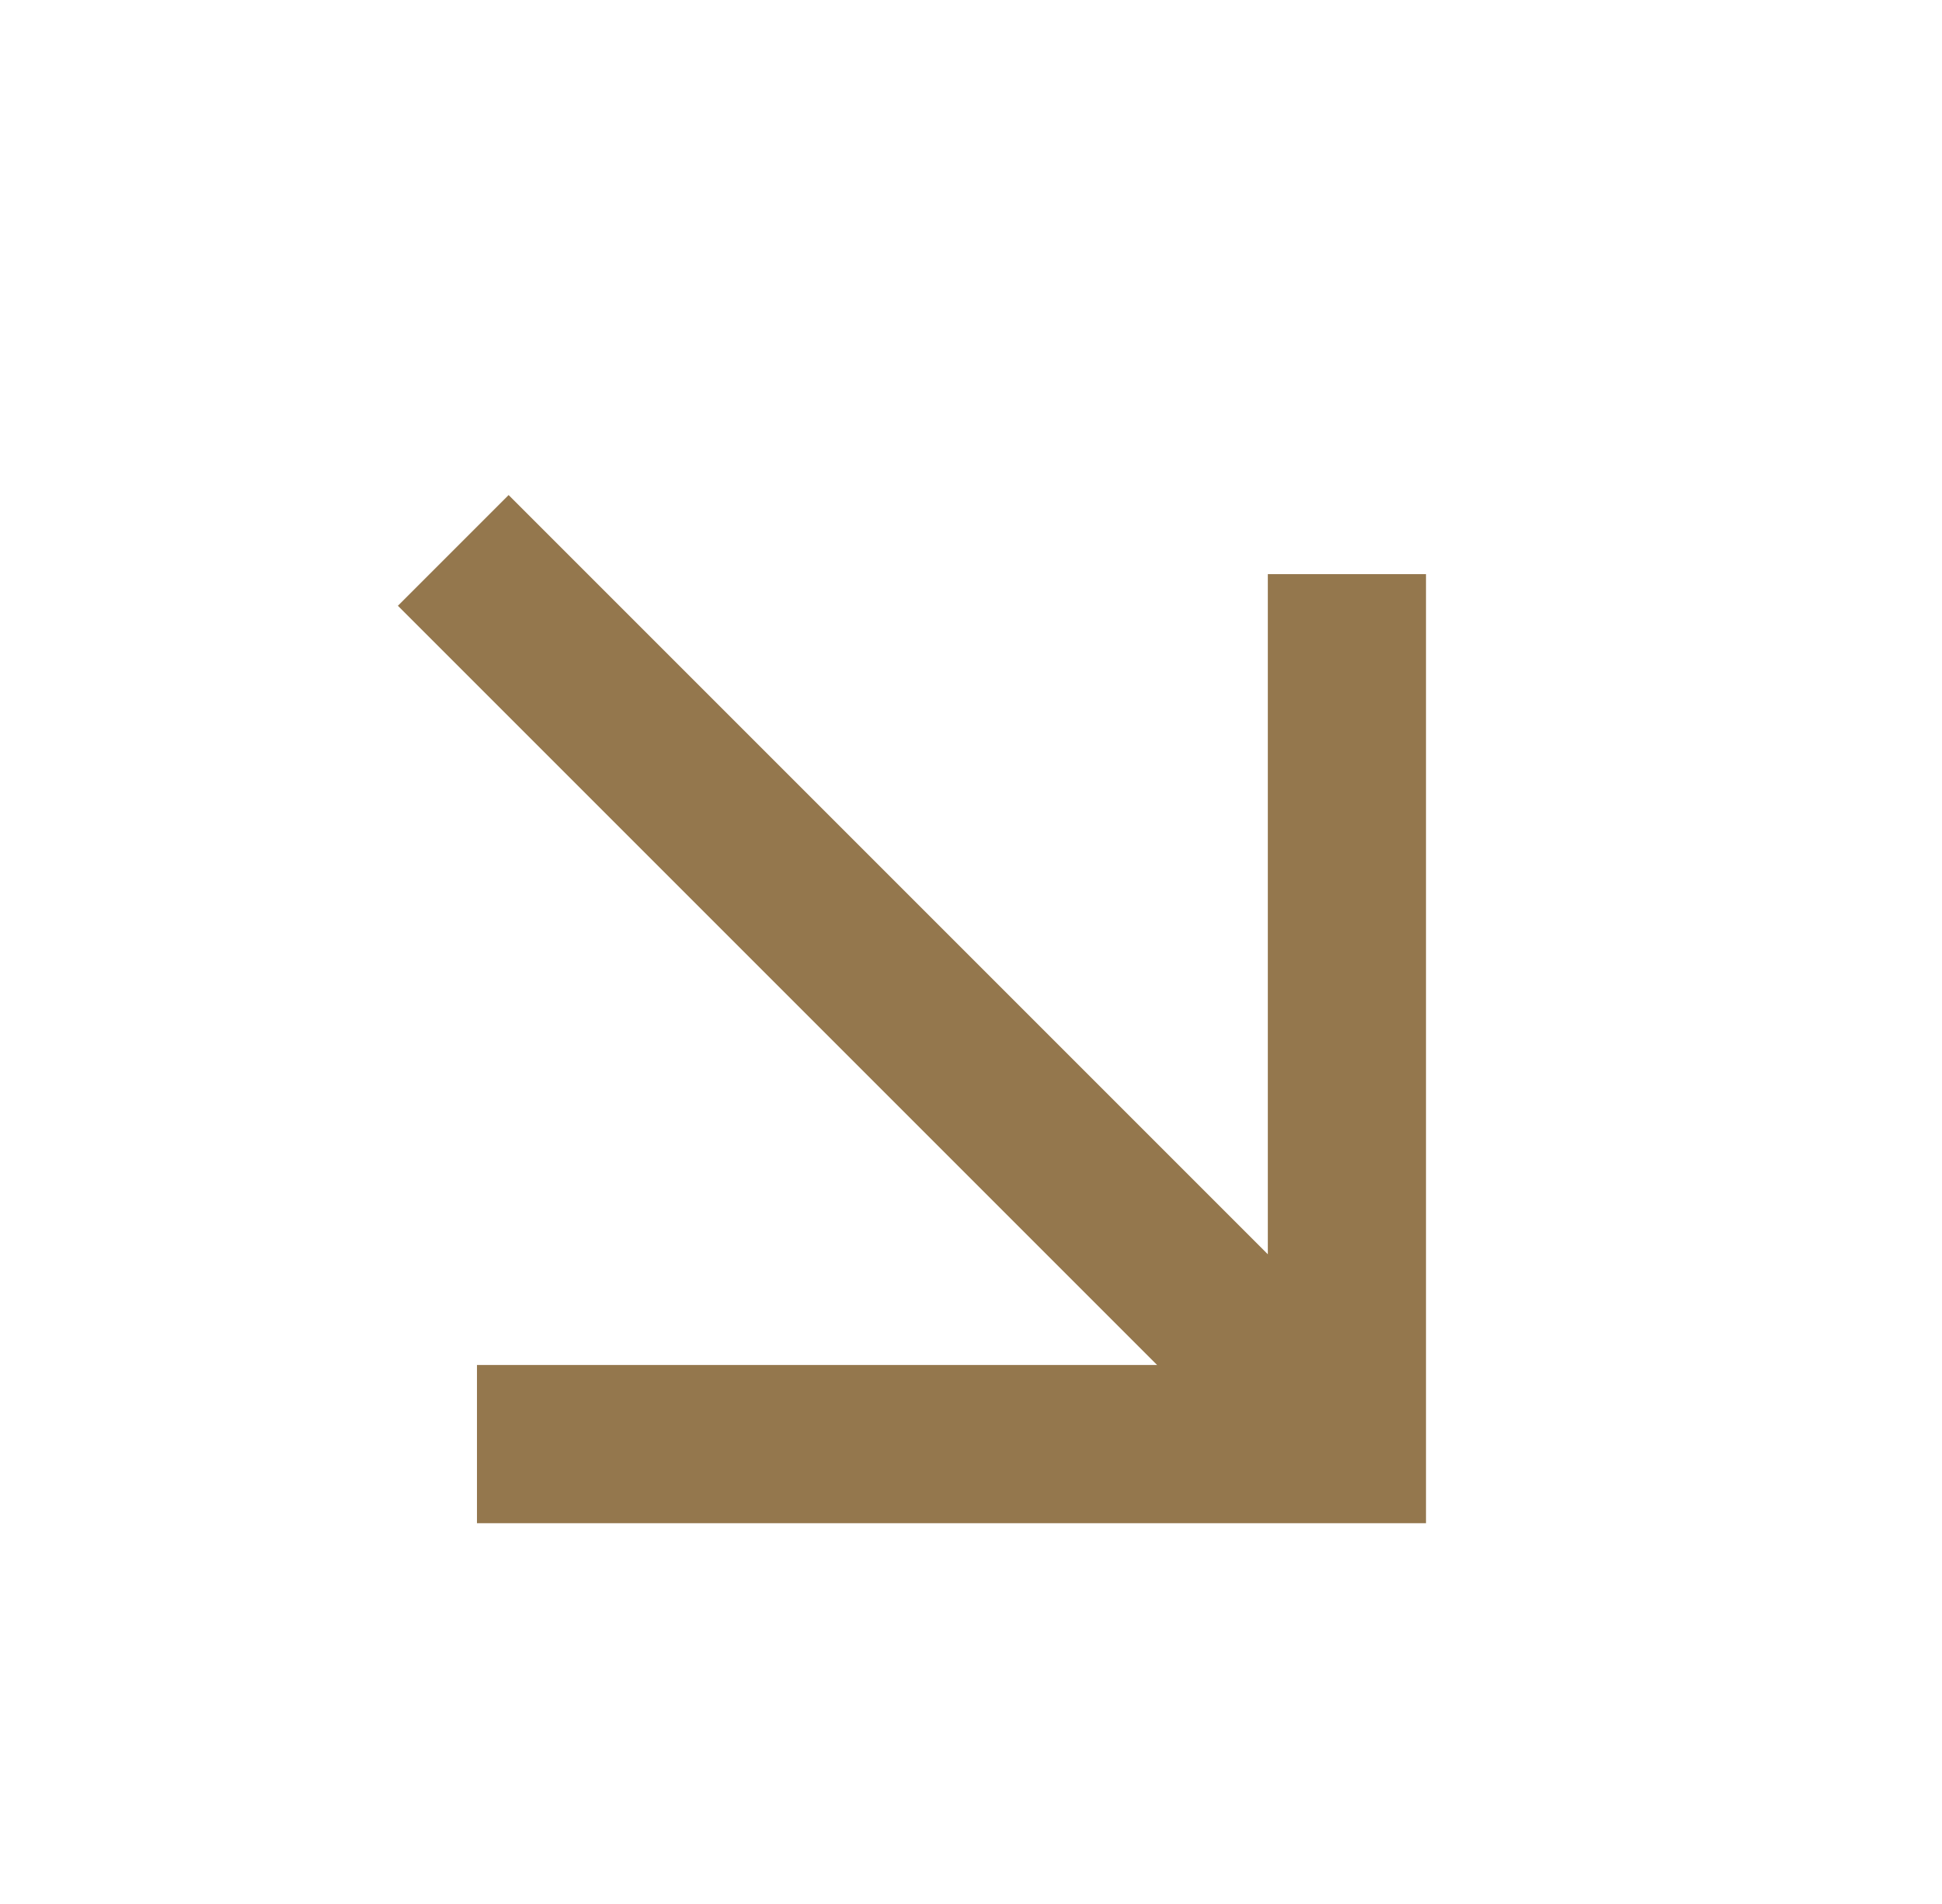 <?xml version="1.0" encoding="UTF-8"?> <svg xmlns="http://www.w3.org/2000/svg" width="51" height="50" viewBox="0 0 51 50" fill="none"> <path d="M13.357 13L33.295 32.938L33.295 15.077H37.449L37.449 40L12.526 40V35.846L30.388 35.846L10.449 15.908L13.357 13Z" fill="#94774D"></path> </svg> 